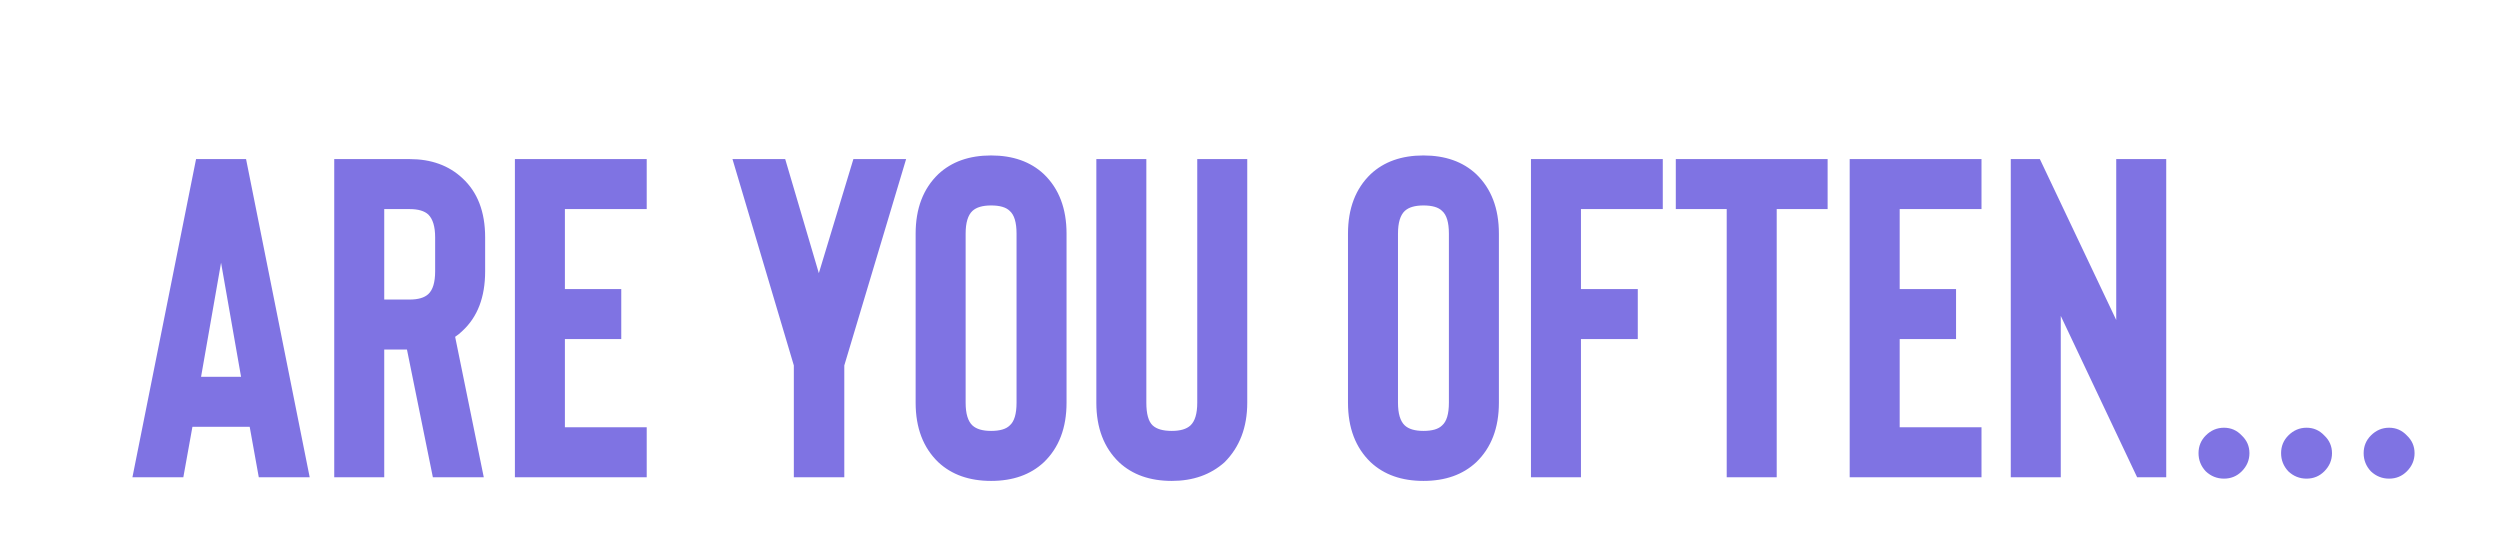 <svg width="440" height="96" viewBox="0 0 440 96" fill="none" xmlns="http://www.w3.org/2000/svg">
<g filter="url(#filter0_d_2055_36)">
<path d="M40.546 80L38.946 71.12H28.866L27.266 80H18.306L29.506 24H38.306L49.506 80H40.546ZM30.386 62.32H37.426L33.906 42.24L30.386 62.32ZM80.145 80H71.185L66.625 57.52H62.625V80H53.825V24H67.105C70.892 24 73.985 25.12 76.385 27.36C79.052 29.813 80.385 33.28 80.385 37.76V43.76C80.385 48.293 79.052 51.787 76.385 54.24C76.012 54.613 75.585 54.96 75.105 55.28L80.145 80ZM71.585 37.76C71.585 35.893 71.185 34.56 70.385 33.76C69.692 33.12 68.598 32.8 67.105 32.8H62.625V48.72H67.105C68.598 48.72 69.692 48.4 70.385 47.76C71.185 47.013 71.585 45.68 71.585 43.76V37.76ZM108.822 32.8H94.422V46.88H104.342V55.68H94.422V71.2H108.822V80H85.622V24H108.822V32.8ZM154.476 24L143.596 60.32V80H134.716V60.32L123.916 24H133.196L139.116 44.08L145.196 24H154.476ZM178.712 77.36C176.365 79.547 173.272 80.64 169.432 80.64C165.592 80.64 162.499 79.547 160.152 77.36C157.485 74.8 156.152 71.307 156.152 66.88V37.12C156.152 32.693 157.485 29.2 160.152 26.64C162.499 24.453 165.592 23.36 169.432 23.36C173.272 23.36 176.365 24.453 178.712 26.64C181.379 29.2 182.712 32.693 182.712 37.12V66.88C182.712 71.307 181.379 74.8 178.712 77.36ZM172.712 33.12C172.072 32.48 170.979 32.16 169.432 32.16C167.939 32.16 166.845 32.48 166.152 33.12C165.352 33.867 164.952 35.2 164.952 37.12V66.88C164.952 68.8 165.352 70.133 166.152 70.88C166.845 71.52 167.939 71.84 169.432 71.84C170.979 71.84 172.072 71.52 172.712 70.88C173.512 70.187 173.912 68.853 173.912 66.88V37.12C173.912 35.147 173.512 33.813 172.712 33.12ZM210.516 77.36C208.063 79.547 204.97 80.64 201.236 80.64C197.396 80.64 194.303 79.547 191.956 77.36C189.29 74.8 187.956 71.307 187.956 66.88V24H196.756V66.88C196.756 68.853 197.13 70.187 197.876 70.88C198.57 71.52 199.69 71.84 201.236 71.84C202.73 71.84 203.823 71.52 204.516 70.88C205.316 70.133 205.716 68.8 205.716 66.88V24H214.516V66.88C214.516 71.2 213.183 74.693 210.516 77.36ZM254.806 77.36C252.459 79.547 249.366 80.64 245.526 80.64C241.686 80.64 238.592 79.547 236.246 77.36C233.579 74.8 232.246 71.307 232.246 66.88V37.12C232.246 32.693 233.579 29.2 236.246 26.64C238.592 24.453 241.686 23.36 245.526 23.36C249.366 23.36 252.459 24.453 254.806 26.64C257.472 29.2 258.806 32.693 258.806 37.12V66.88C258.806 71.307 257.472 74.8 254.806 77.36ZM248.806 33.12C248.166 32.48 247.072 32.16 245.526 32.16C244.032 32.16 242.939 32.48 242.246 33.12C241.446 33.867 241.046 35.2 241.046 37.12V66.88C241.046 68.8 241.446 70.133 242.246 70.88C242.939 71.52 244.032 71.84 245.526 71.84C247.072 71.84 248.166 71.52 248.806 70.88C249.606 70.187 250.006 68.853 250.006 66.88V37.12C250.006 35.147 249.606 33.813 248.806 33.12ZM287.65 32.8H273.25V46.88H283.25V55.68H273.25V80H264.45V24H287.65V32.8ZM316.661 24V32.8H307.701V80H298.901V32.8H289.941V24H316.661ZM343.744 32.8H329.344V46.88H339.264V55.68H329.344V71.2H343.744V80H320.544V24H343.744V32.8ZM376.256 24V80H371.136L357.696 51.6V80H348.896V24H354.016L367.456 52.32V24H376.256ZM389.541 72.64C390.447 73.493 390.901 74.533 390.901 75.76C390.901 76.987 390.447 78.053 389.541 78.96C388.687 79.813 387.647 80.24 386.421 80.24C385.194 80.24 384.127 79.813 383.221 78.96C382.367 78.053 381.941 76.987 381.941 75.76C381.941 74.533 382.367 73.493 383.221 72.64C384.127 71.733 385.194 71.28 386.421 71.28C387.647 71.28 388.687 71.733 389.541 72.64ZM404.072 72.64C404.979 73.493 405.432 74.533 405.432 75.76C405.432 76.987 404.979 78.053 404.072 78.96C403.219 79.813 402.179 80.24 400.952 80.24C399.725 80.24 398.659 79.813 397.752 78.96C396.899 78.053 396.472 76.987 396.472 75.76C396.472 74.533 396.899 73.493 397.752 72.64C398.659 71.733 399.725 71.28 400.952 71.28C402.179 71.28 403.219 71.733 404.072 72.64ZM418.603 72.64C419.51 73.493 419.963 74.533 419.963 75.76C419.963 76.987 419.51 78.053 418.603 78.96C417.75 79.813 416.71 80.24 415.483 80.24C414.256 80.24 413.19 79.813 412.283 78.96C411.43 78.053 411.003 76.987 411.003 75.76C411.003 74.533 411.43 73.493 412.283 72.64C413.19 71.733 414.256 71.28 415.483 71.28C416.71 71.28 417.75 71.733 418.603 72.64Z" fill="#7F73E3"/>
</g>
<defs>
<filter id="filter0_d_2055_36" x="18.306" y="23.36" width="406.657" height="61.28" filterUnits="userSpaceOnUse" color-interpolation-filters="sRGB">
<feFlood flood-opacity="0" result="BackgroundImageFix"/>
<feColorMatrix in="SourceAlpha" type="matrix" values="0 0 0 0 0 0 0 0 0 0 0 0 0 0 0 0 0 0 127 0" result="hardAlpha"/>
<feOffset dx="5" dy="4"/>
<feComposite in2="hardAlpha" operator="out"/>
<feColorMatrix type="matrix" values="0 0 0 0 0.996 0 0 0 0 0.824 0 0 0 0 0.718 0 0 0 1 0"/>
<feBlend mode="normal" in2="BackgroundImageFix" result="effect1_dropShadow_2055_36"/>
<feBlend mode="normal" in="SourceGraphic" in2="effect1_dropShadow_2055_36" result="shape"/>
</filter>
</defs>
</svg>

